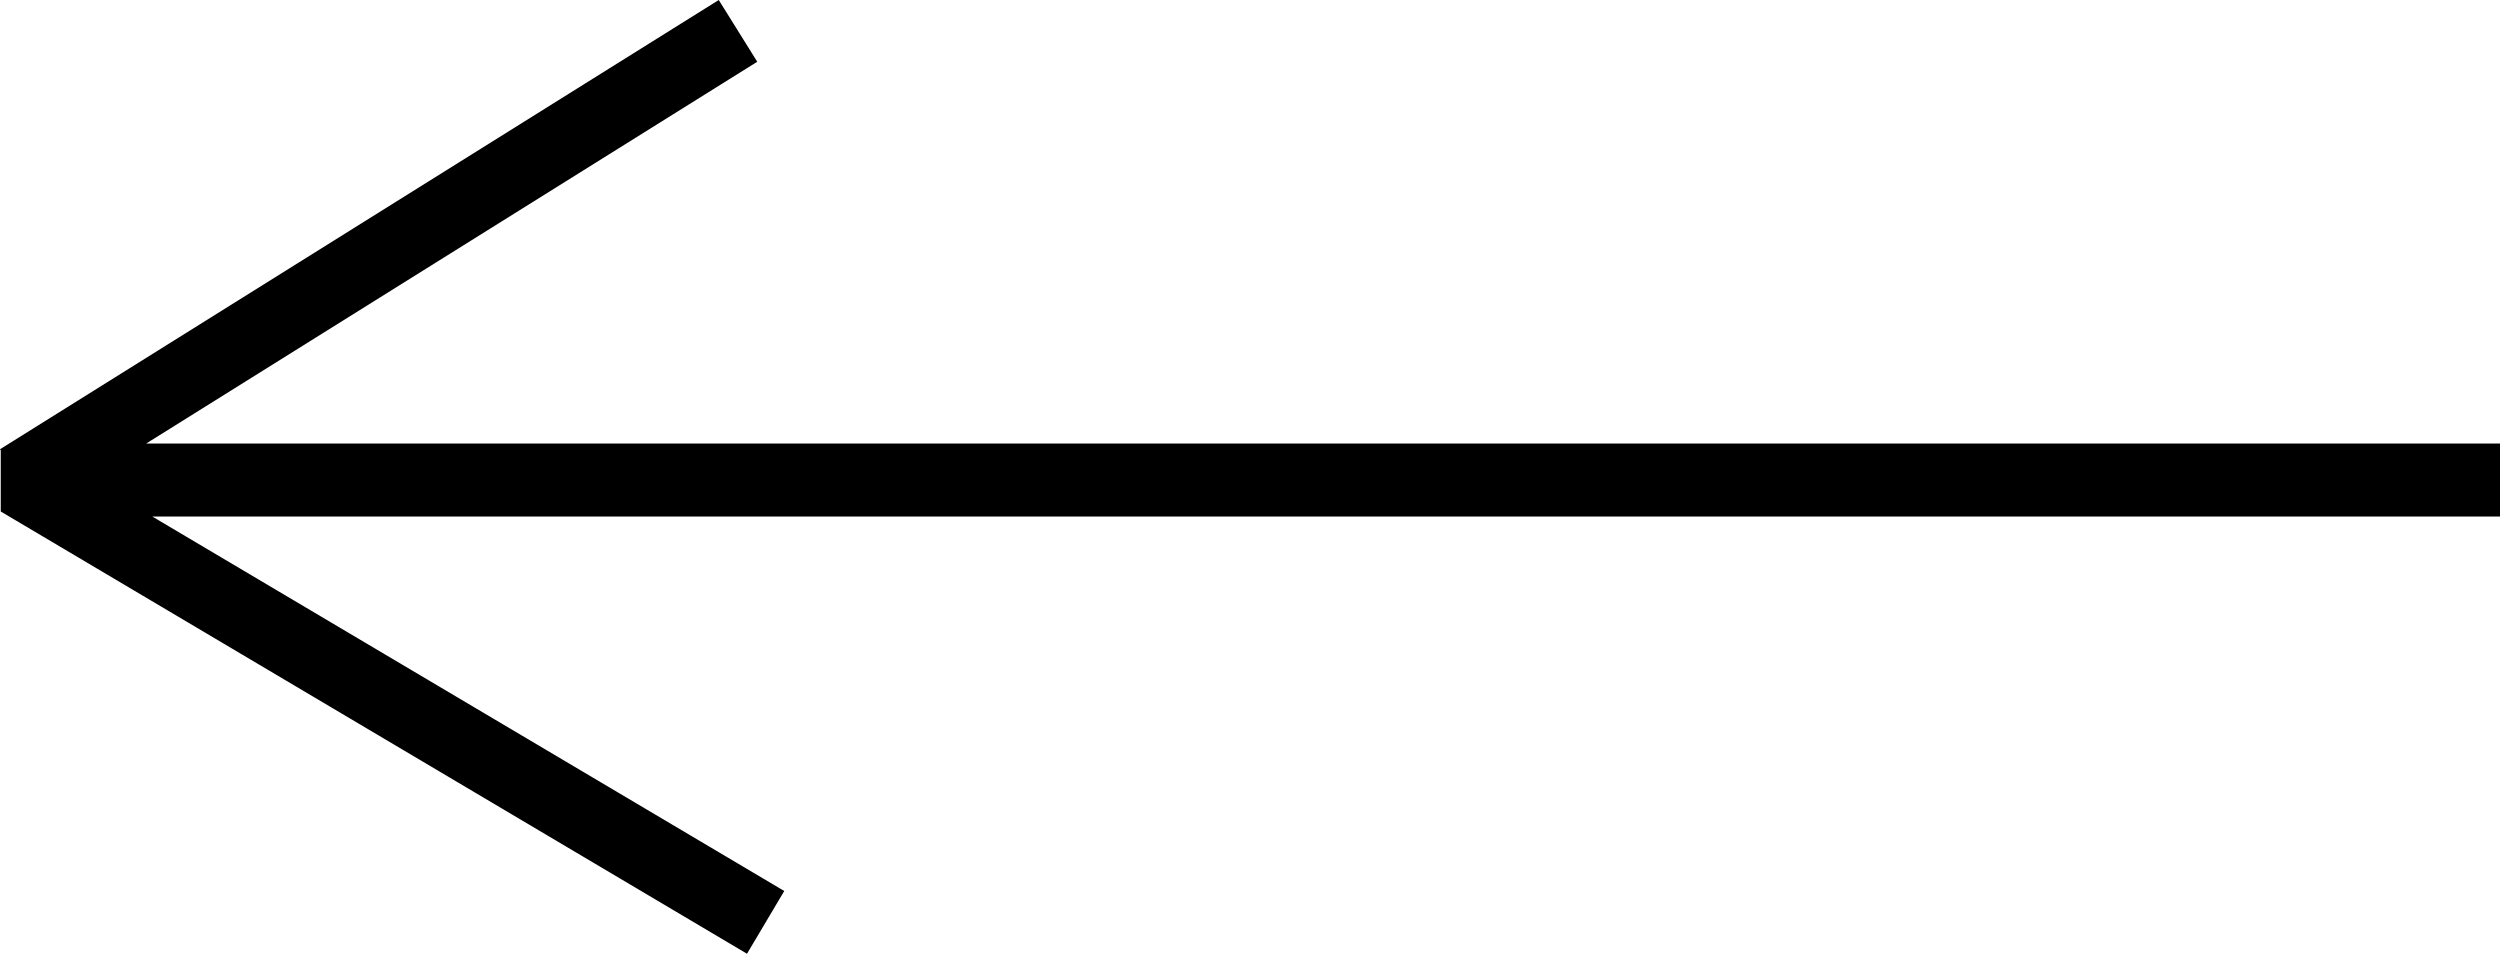 <?xml version="1.0" encoding="utf-8"?>
<!-- Generator: Adobe Illustrator 27.6.0, SVG Export Plug-In . SVG Version: 6.00 Build 0)  -->
<svg version="1.1" id="Layer_1" xmlns="http://www.w3.org/2000/svg" xmlns:xlink="http://www.w3.org/1999/xlink" x="0px" y="0px"
	 viewBox="0 0 1000 381.5" style="enable-background:new 0 0 1000 381.5;" xml:space="preserve">
<polygon points="0.3,180.1 0.3,204.6 298.8,381.5 313.7,356.4 60.9,206.6 1000,206.6 1000,177.4 58.5,177.4 302.9,24.7 287.5,0 
	0,179.7 "/>
</svg>
